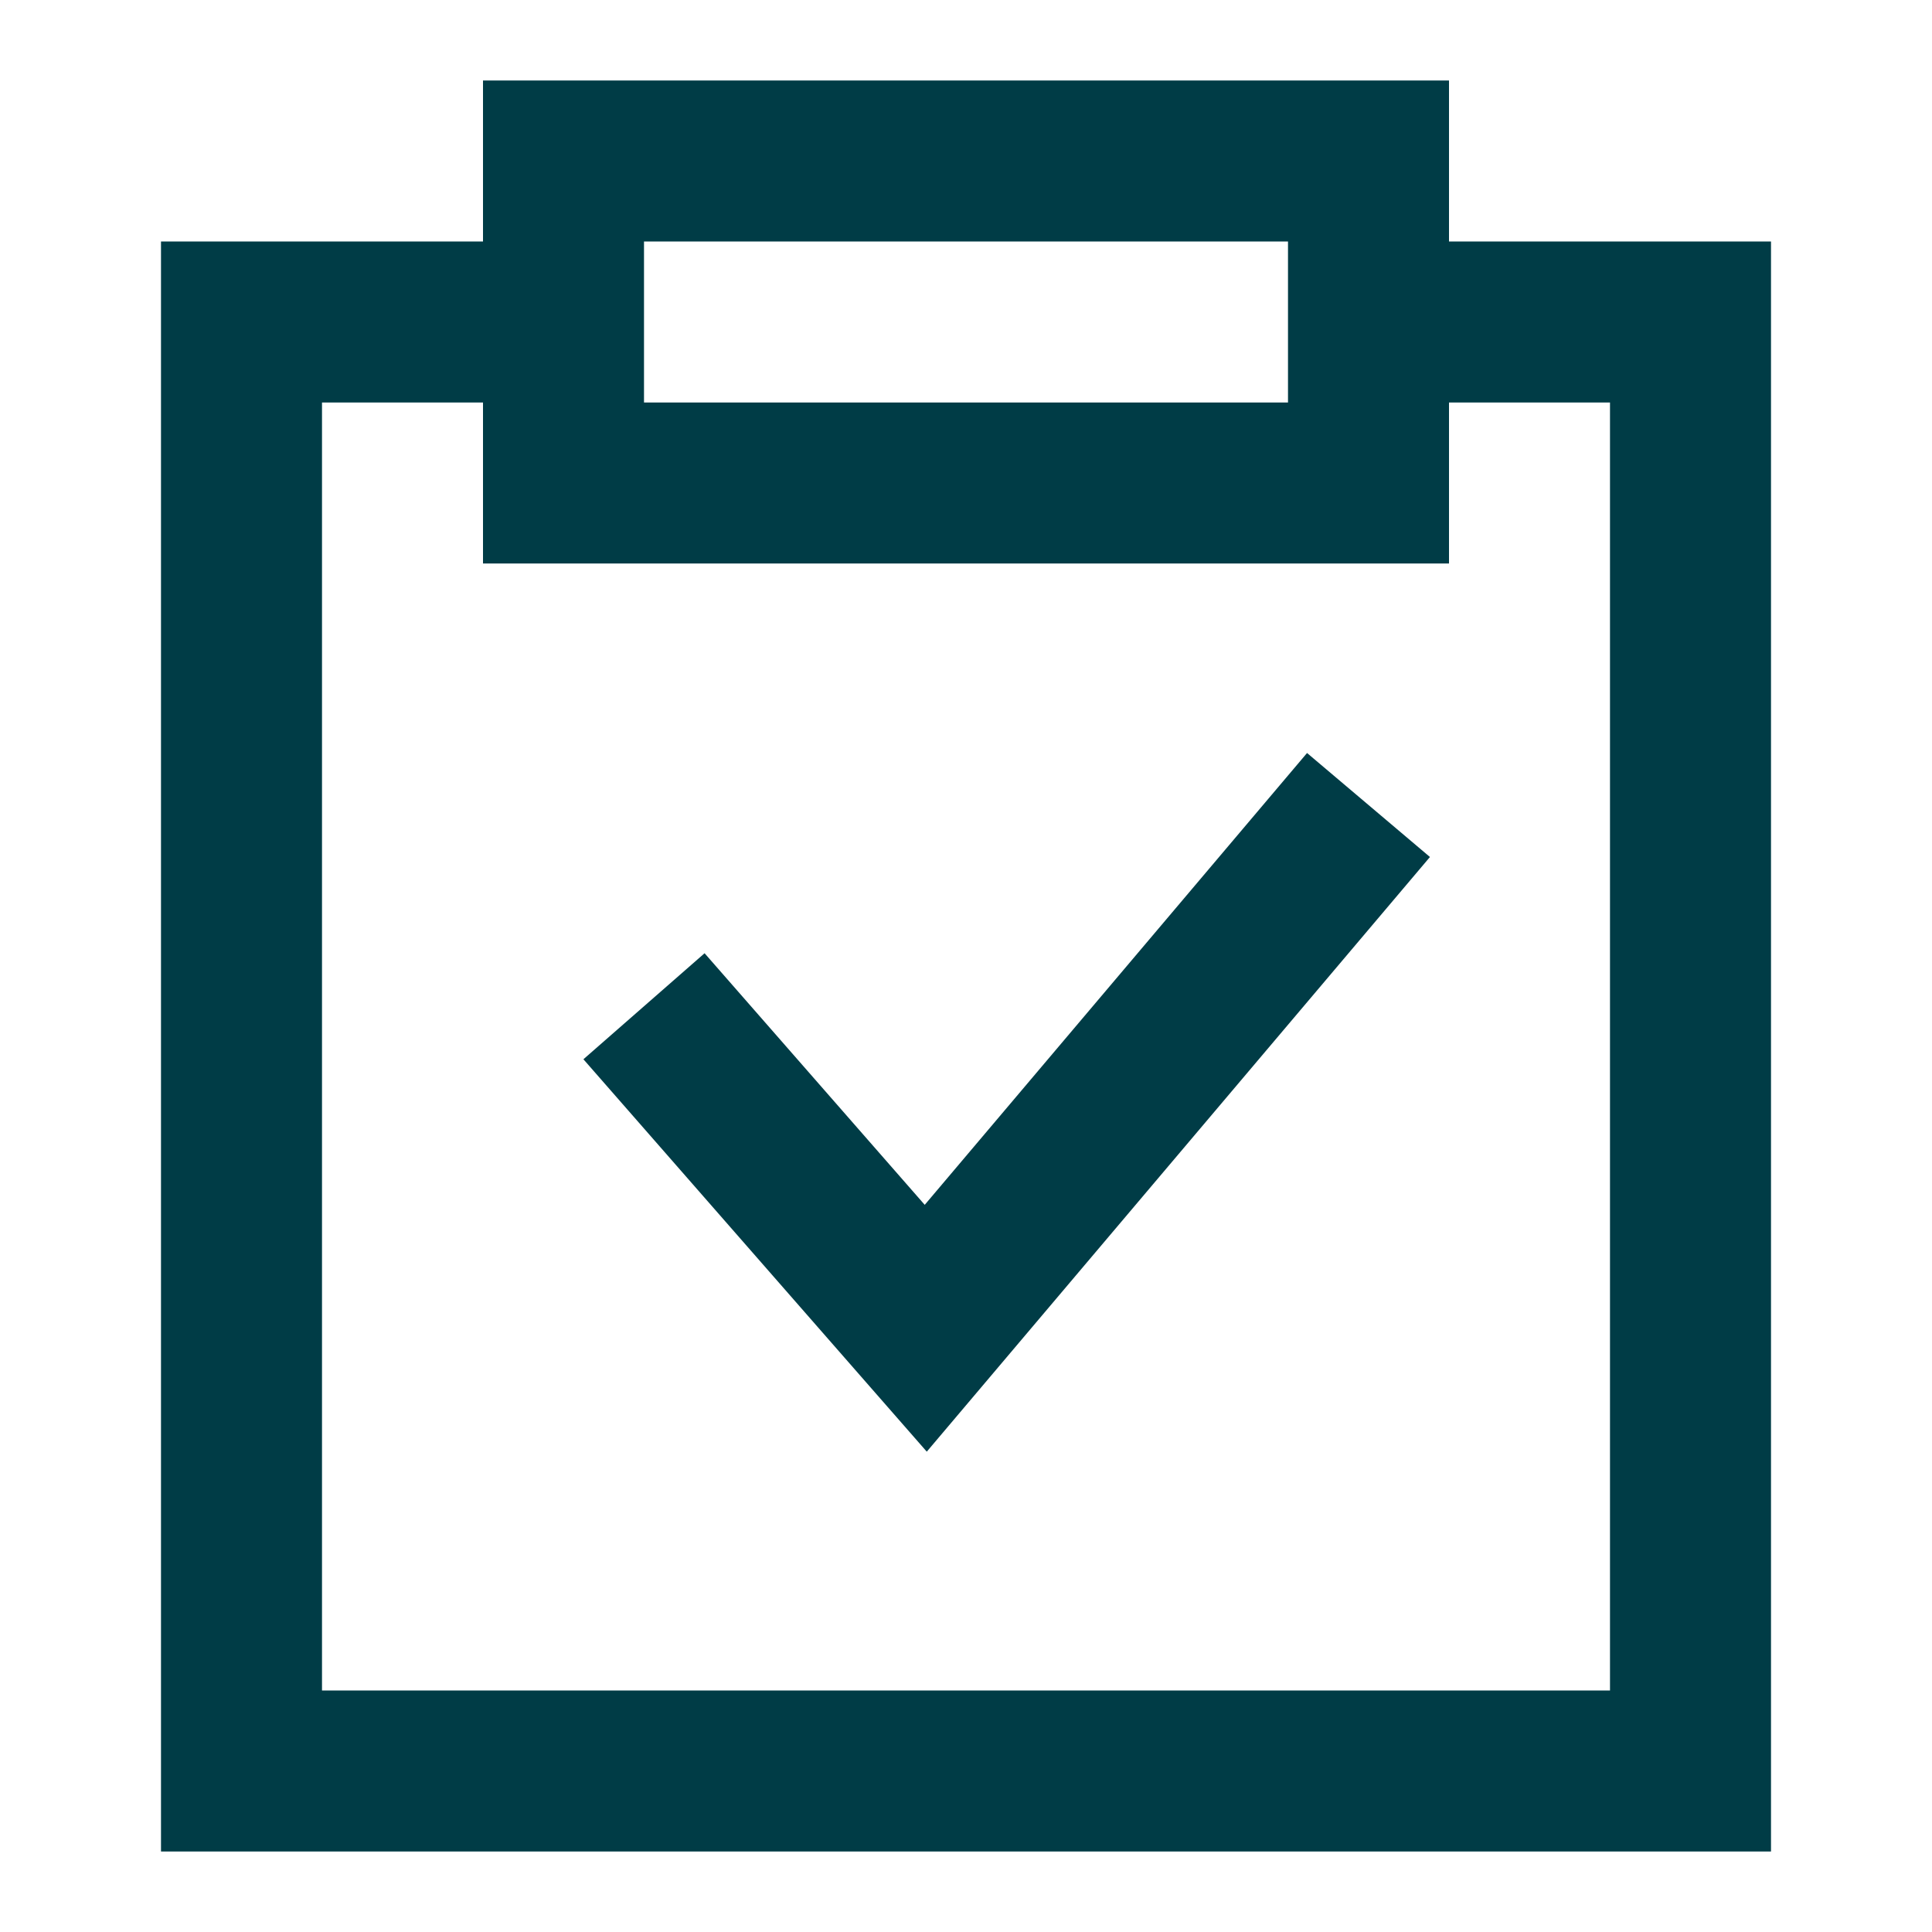 <svg width="72" height="72" viewBox="0 0 72 72" fill="none" xmlns="http://www.w3.org/2000/svg">
<rect x="21" y="6" width="30" height="12" stroke="#003C46" stroke-width="6"/>
<path d="M21 12H9V66H63V12H51" stroke="#003C46" stroke-width="6"/>
<path d="M24 37.5L34.5 49.5L51 30" stroke="#003C46" stroke-width="6"/>
</svg>

